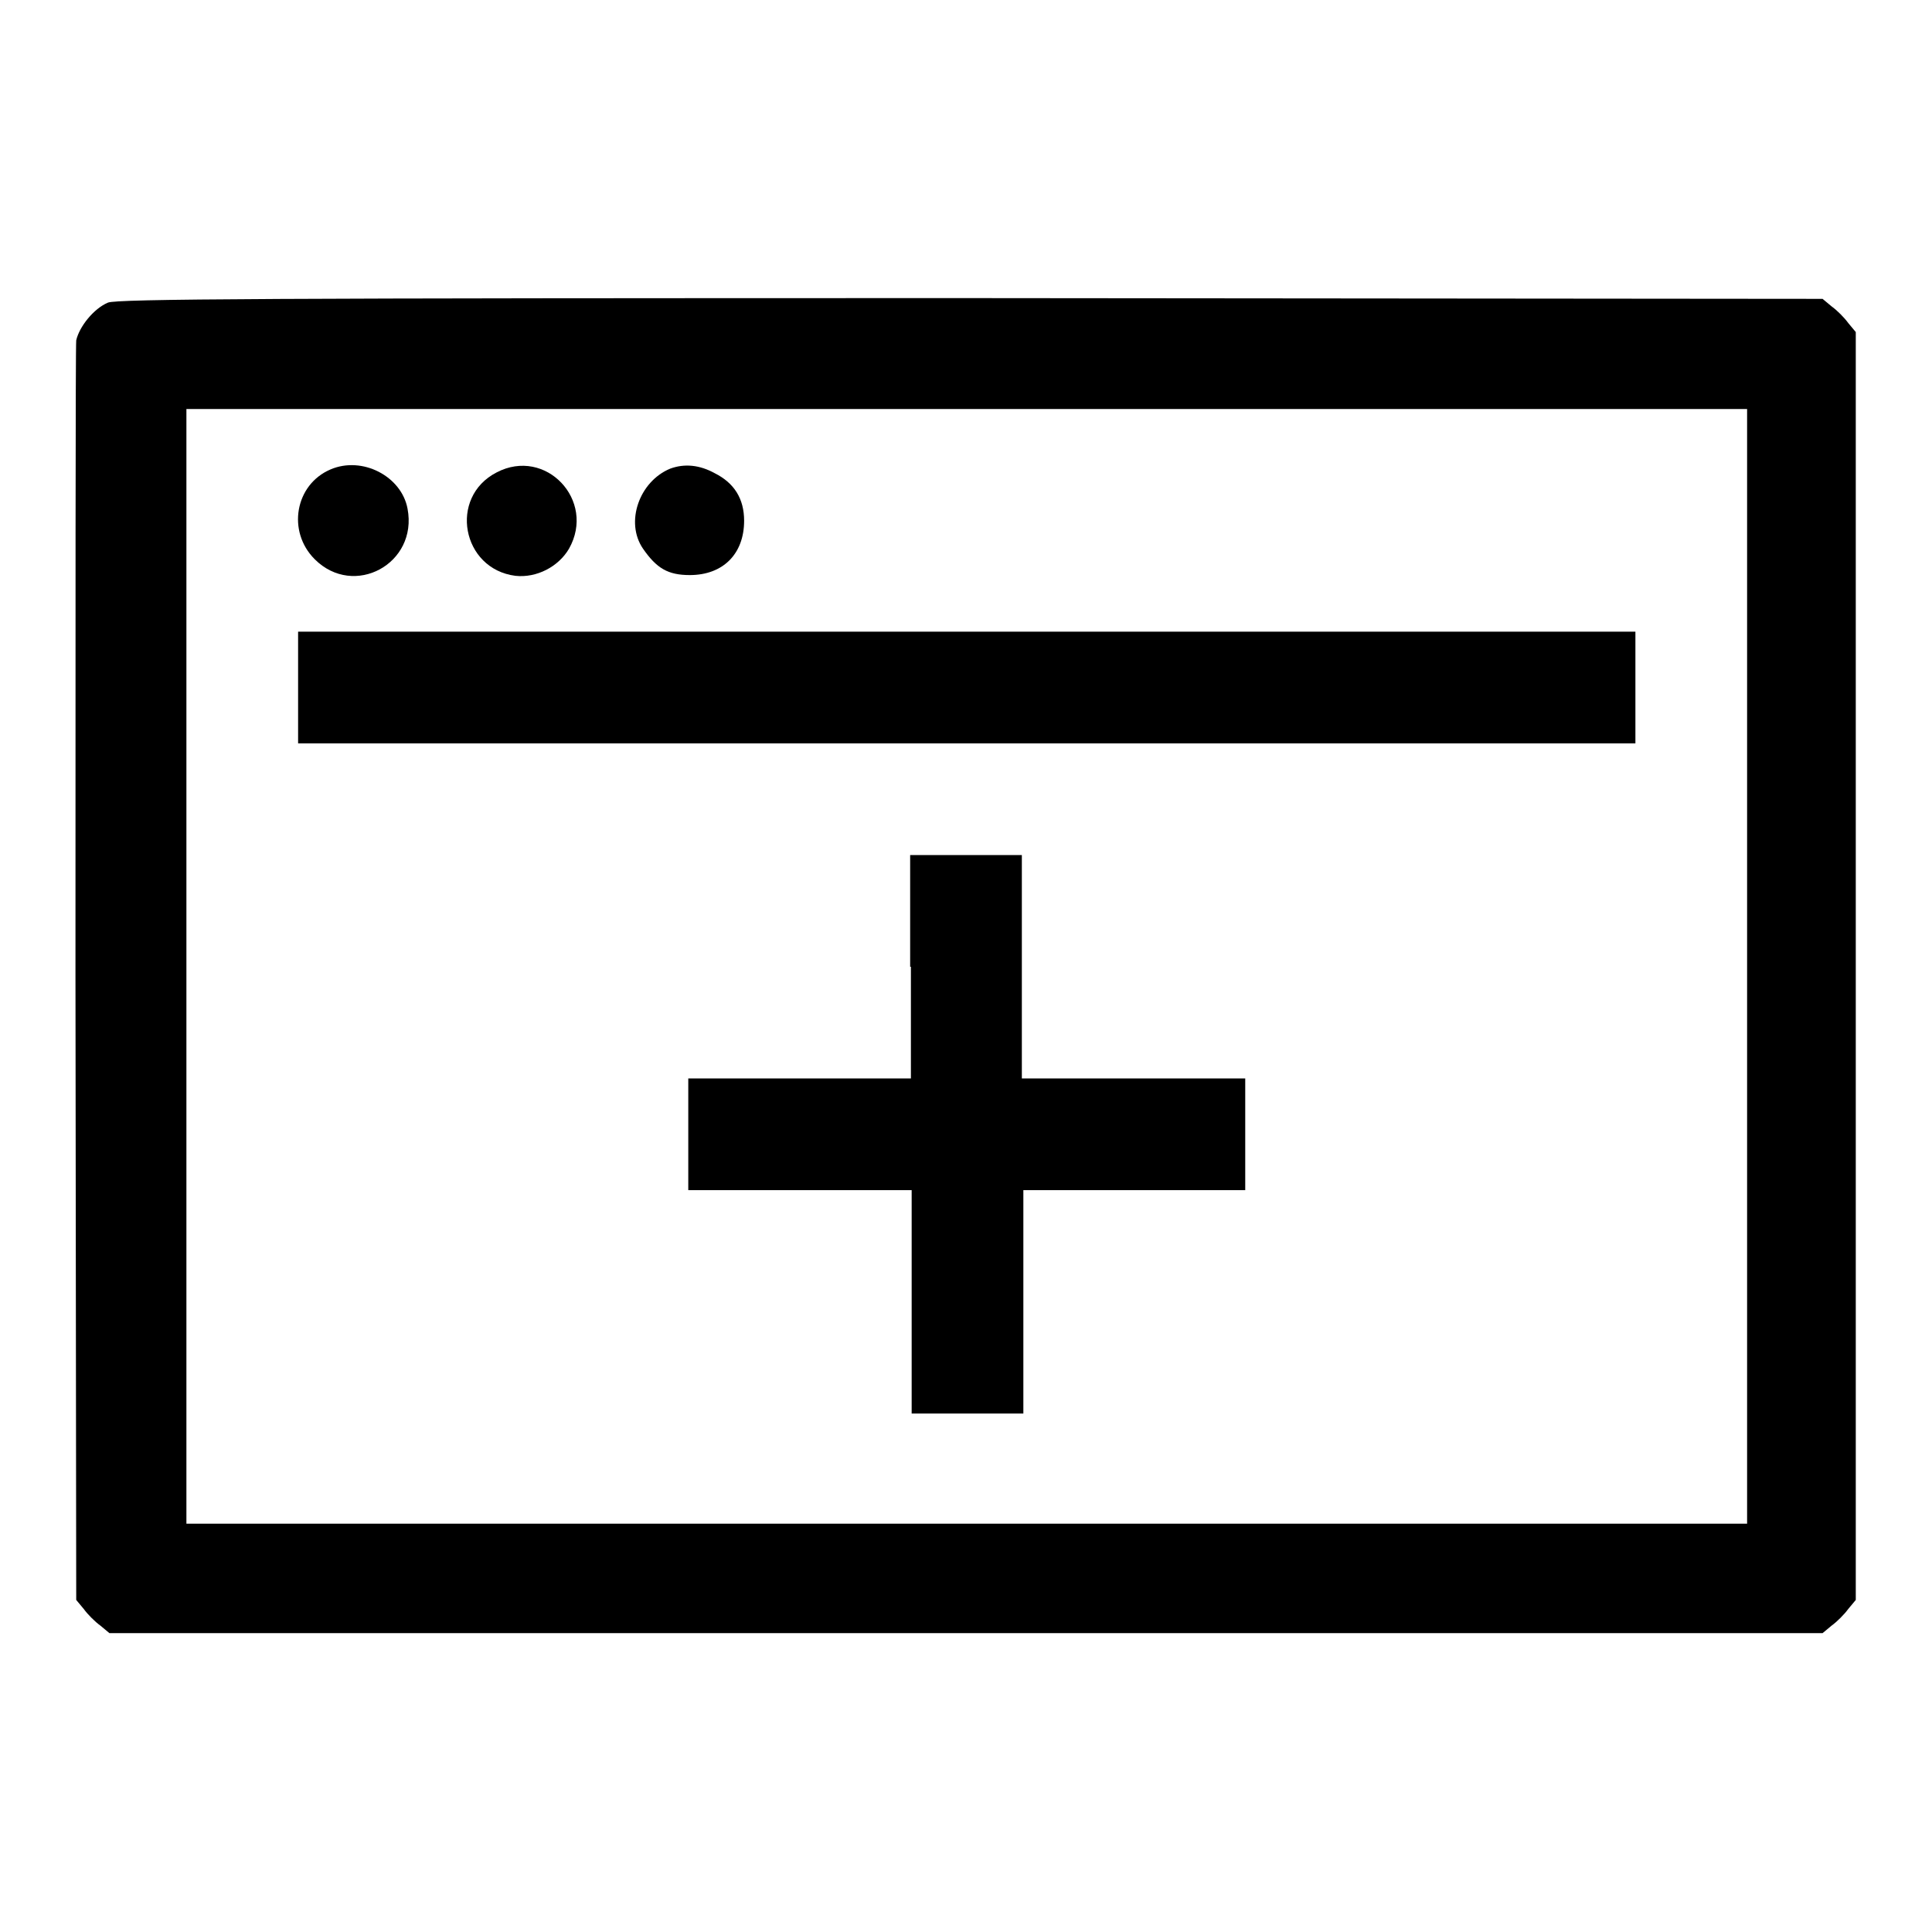 <?xml version="1.0" encoding="utf-8"?>
<!-- Svg Vector Icons : http://www.onlinewebfonts.com/icon -->
<!DOCTYPE svg PUBLIC "-//W3C//DTD SVG 1.1//EN" "http://www.w3.org/Graphics/SVG/1.1/DTD/svg11.dtd">
<svg version="1.1" xmlns="http://www.w3.org/2000/svg" xmlns:xlink="http://www.w3.org/1999/xlink" x="0px" y="0px" viewBox="0 0 256 256" enable-background="new 0 0 256 256" xml:space="preserve">
<g><g><g><path fill="#000000" d="M14.3,40.1c-1.9,0.8-3.8,3.2-4.2,5C10,46,10,83.8,10,129.3l0.1,82.7l1,1.2c0.5,0.7,1.5,1.7,2.2,2.2l1.2,1h113.5h113.5l1.2-1c0.7-0.5,1.7-1.5,2.2-2.2l1-1.2v-84v-84l-1-1.2c-0.5-0.7-1.5-1.7-2.2-2.2l-1.2-1l-112.9-0.1C35.4,39.5,15.5,39.6,14.3,40.1z M231.5,128.1v73.8H128.1H24.7v-73.8V54.2h103.4h103.4L231.5,128.1L231.5,128.1z"/><path fill="#000000" d="M43.8,62.2c-4.7,2-5.8,8.2-2.1,11.9c5.2,5.2,13.7,0.6,12.3-6.7C53.2,63.1,48,60.4,43.8,62.2z"/><path fill="#000000" d="M65.8,62.6c-6.4,3.3-4.6,12.8,2.5,13.7c2.8,0.3,5.7-1.2,7.1-3.6C79,66.3,72.3,59.2,65.8,62.6z"/><path fill="#000000" d="M88.8,62.1c-4.1,1.7-6,7.1-3.6,10.6c1.8,2.6,3.3,3.5,6.2,3.5c4.4,0,7.2-2.8,7.2-7.2c0-2.9-1.3-5-3.9-6.3C92.7,61.6,90.7,61.4,88.8,62.1z"/><path fill="#000000" d="M39.5,91.1v7.4h88.6h88.6v-7.4v-7.4h-88.6H39.5V91.1z"/><path fill="#000000" d="M120.7,128.1v14.8h-14.8H91.2v7.4v7.4h14.8h14.8v14.8v14.8h7.4h7.4v-14.8v-14.8h14.8H165v-7.4v-7.4h-14.8h-14.8v-14.8v-14.8h-7.4h-7.4V128.1z"/></g></g></g>
</svg>
